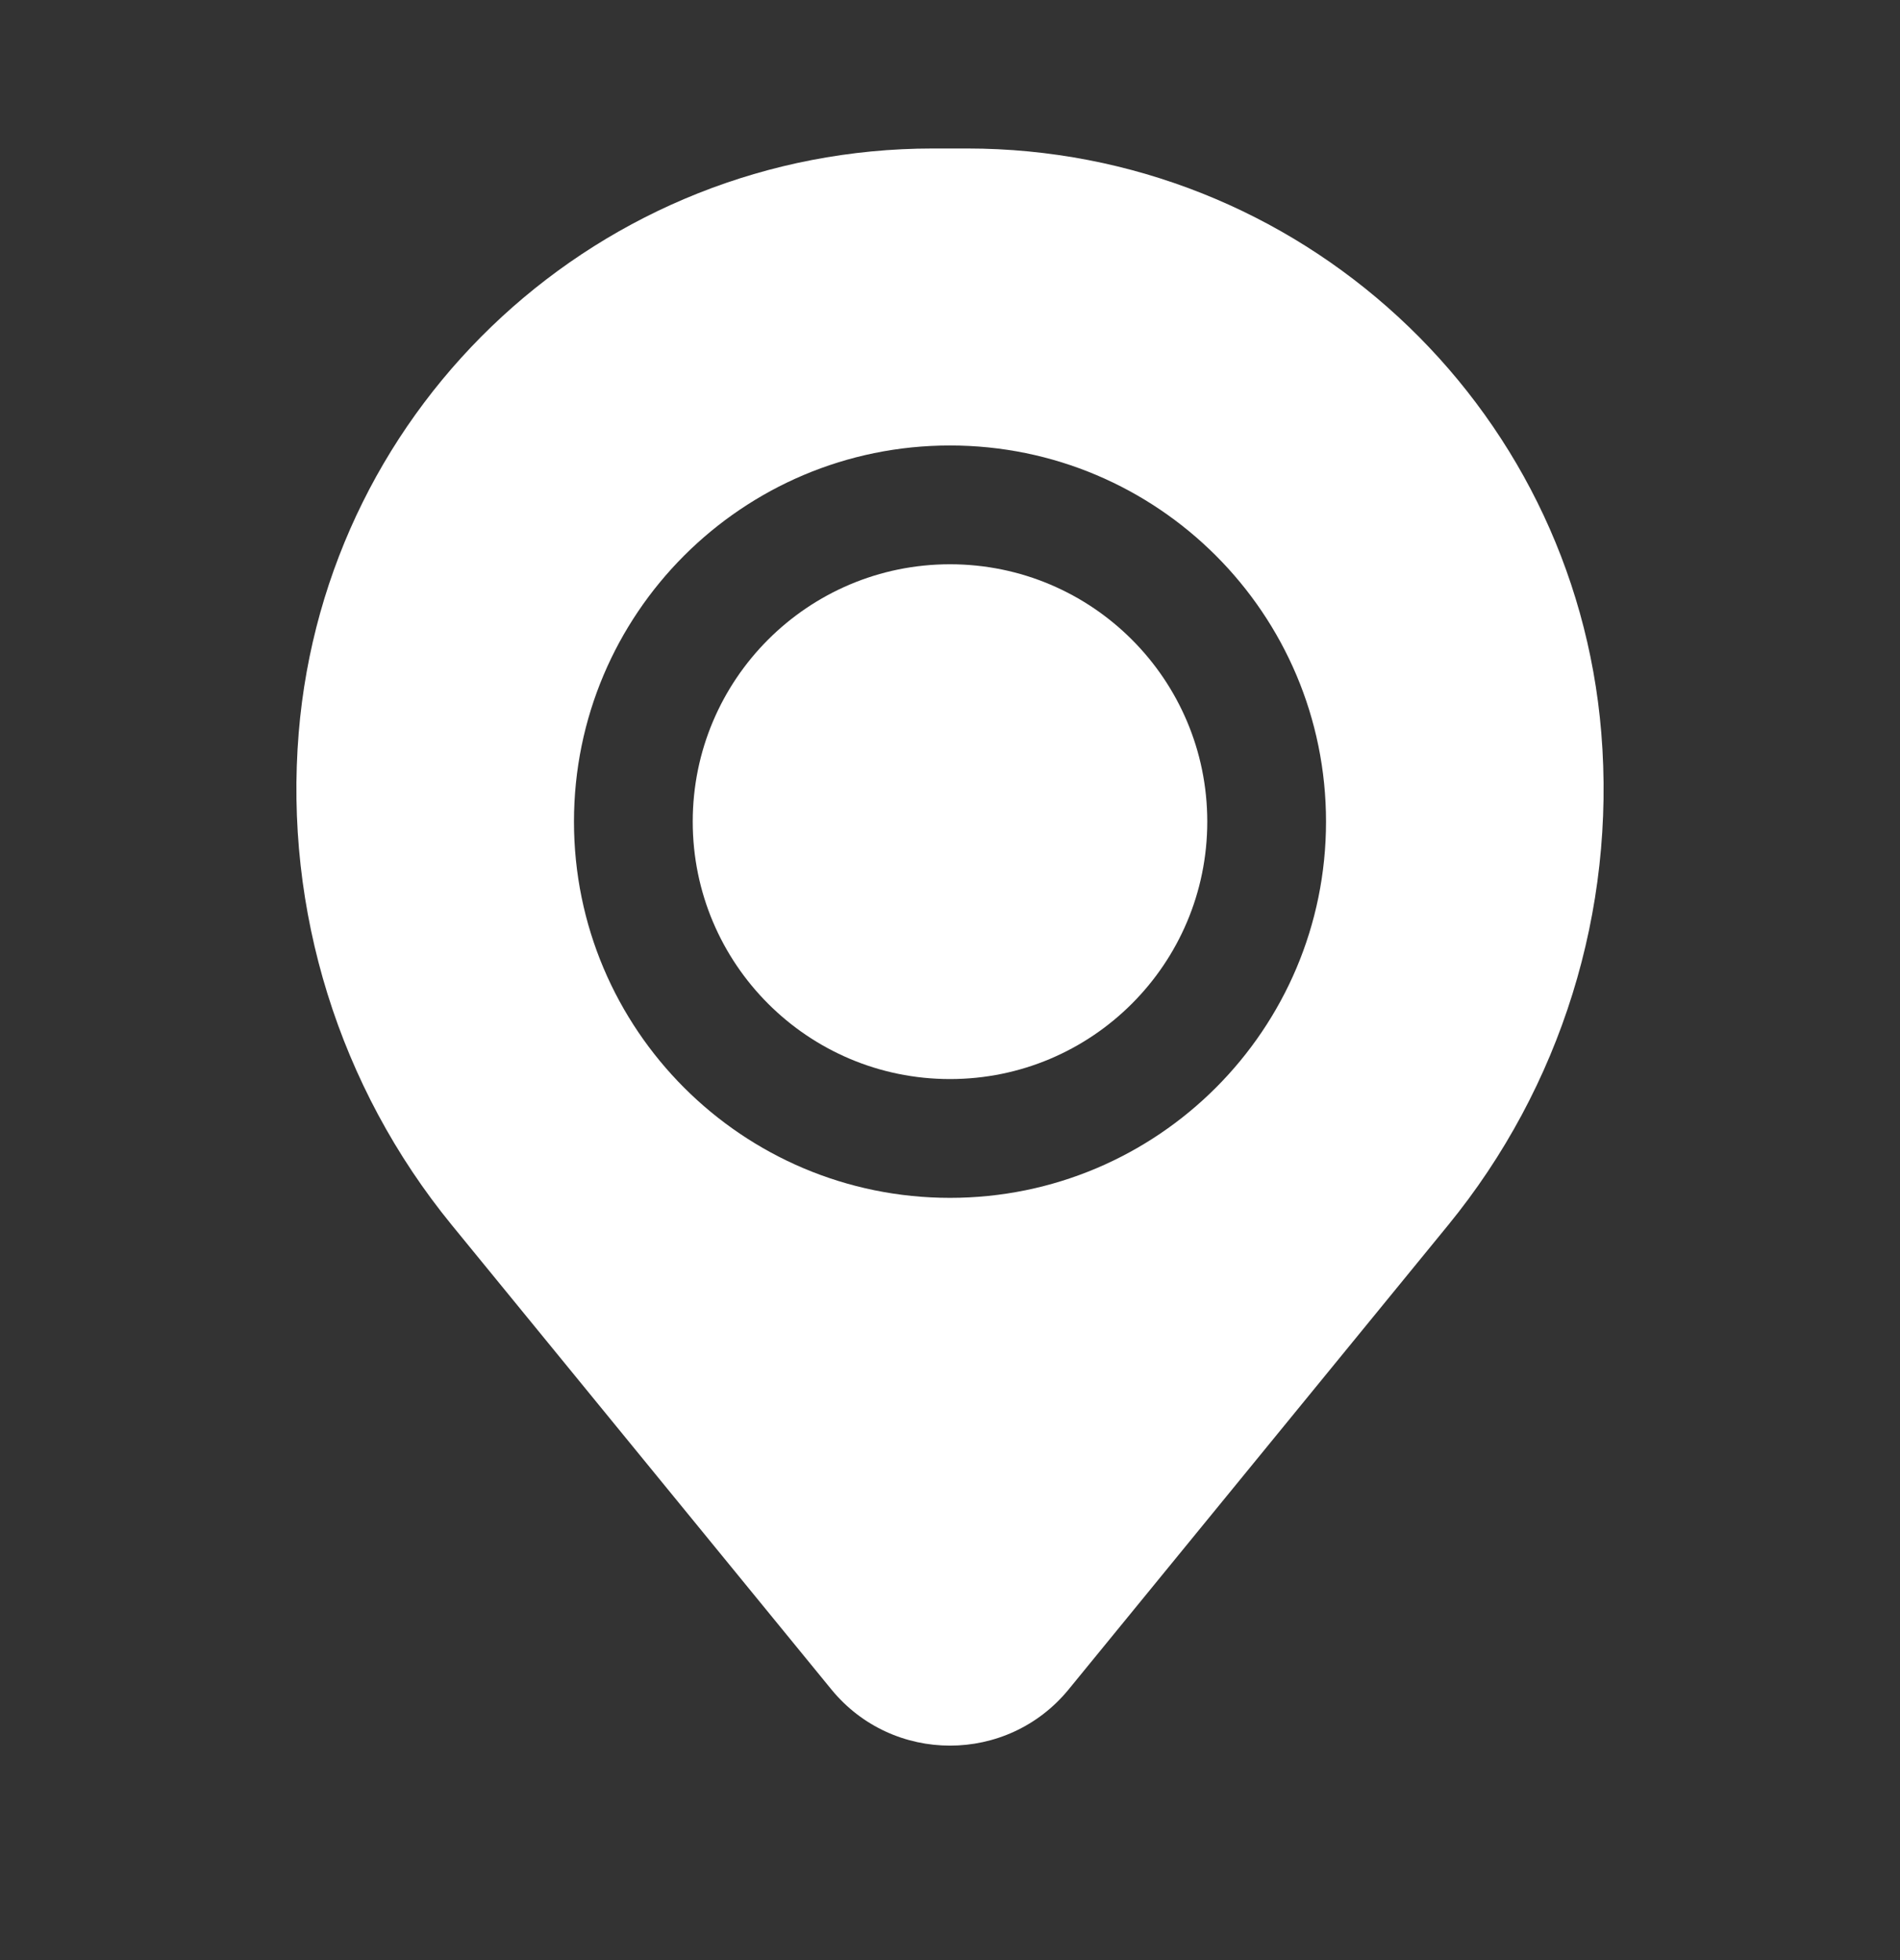 <svg width="32" height="33" viewBox="0 0 32 33" fill="none" xmlns="http://www.w3.org/2000/svg">
<rect x="0" y="0" width="32" height="33" fill="#333333" stroke="none"/>
<path d="M11.667 13.833C11.667 11.44 13.607 9.5 16 9.5C18.393 9.5 20.333 11.44 20.333 13.833C20.333 16.227 18.393 18.167 16 18.167C13.607 18.167 11.667 16.227 11.667 13.833Z" fill="white"/>
<path fill-rule="evenodd" clip-rule="evenodd" d="M5.031 12.336C5.49 6.778 10.135 2.5 15.712 2.5H16.288C21.865 2.5 26.511 6.778 26.969 12.336C27.215 15.329 26.291 18.301 24.39 20.626L17.999 28.442C16.966 29.705 15.034 29.705 14.001 28.442L7.61 20.626C5.709 18.301 4.785 15.329 5.031 12.336ZM16 7.5C12.502 7.5 9.667 10.335 9.667 13.833C9.667 17.331 12.502 20.167 16 20.167C19.498 20.167 22.333 17.331 22.333 13.833C22.333 10.335 19.498 7.5 16 7.5Z" fill="white"/>
</svg>

